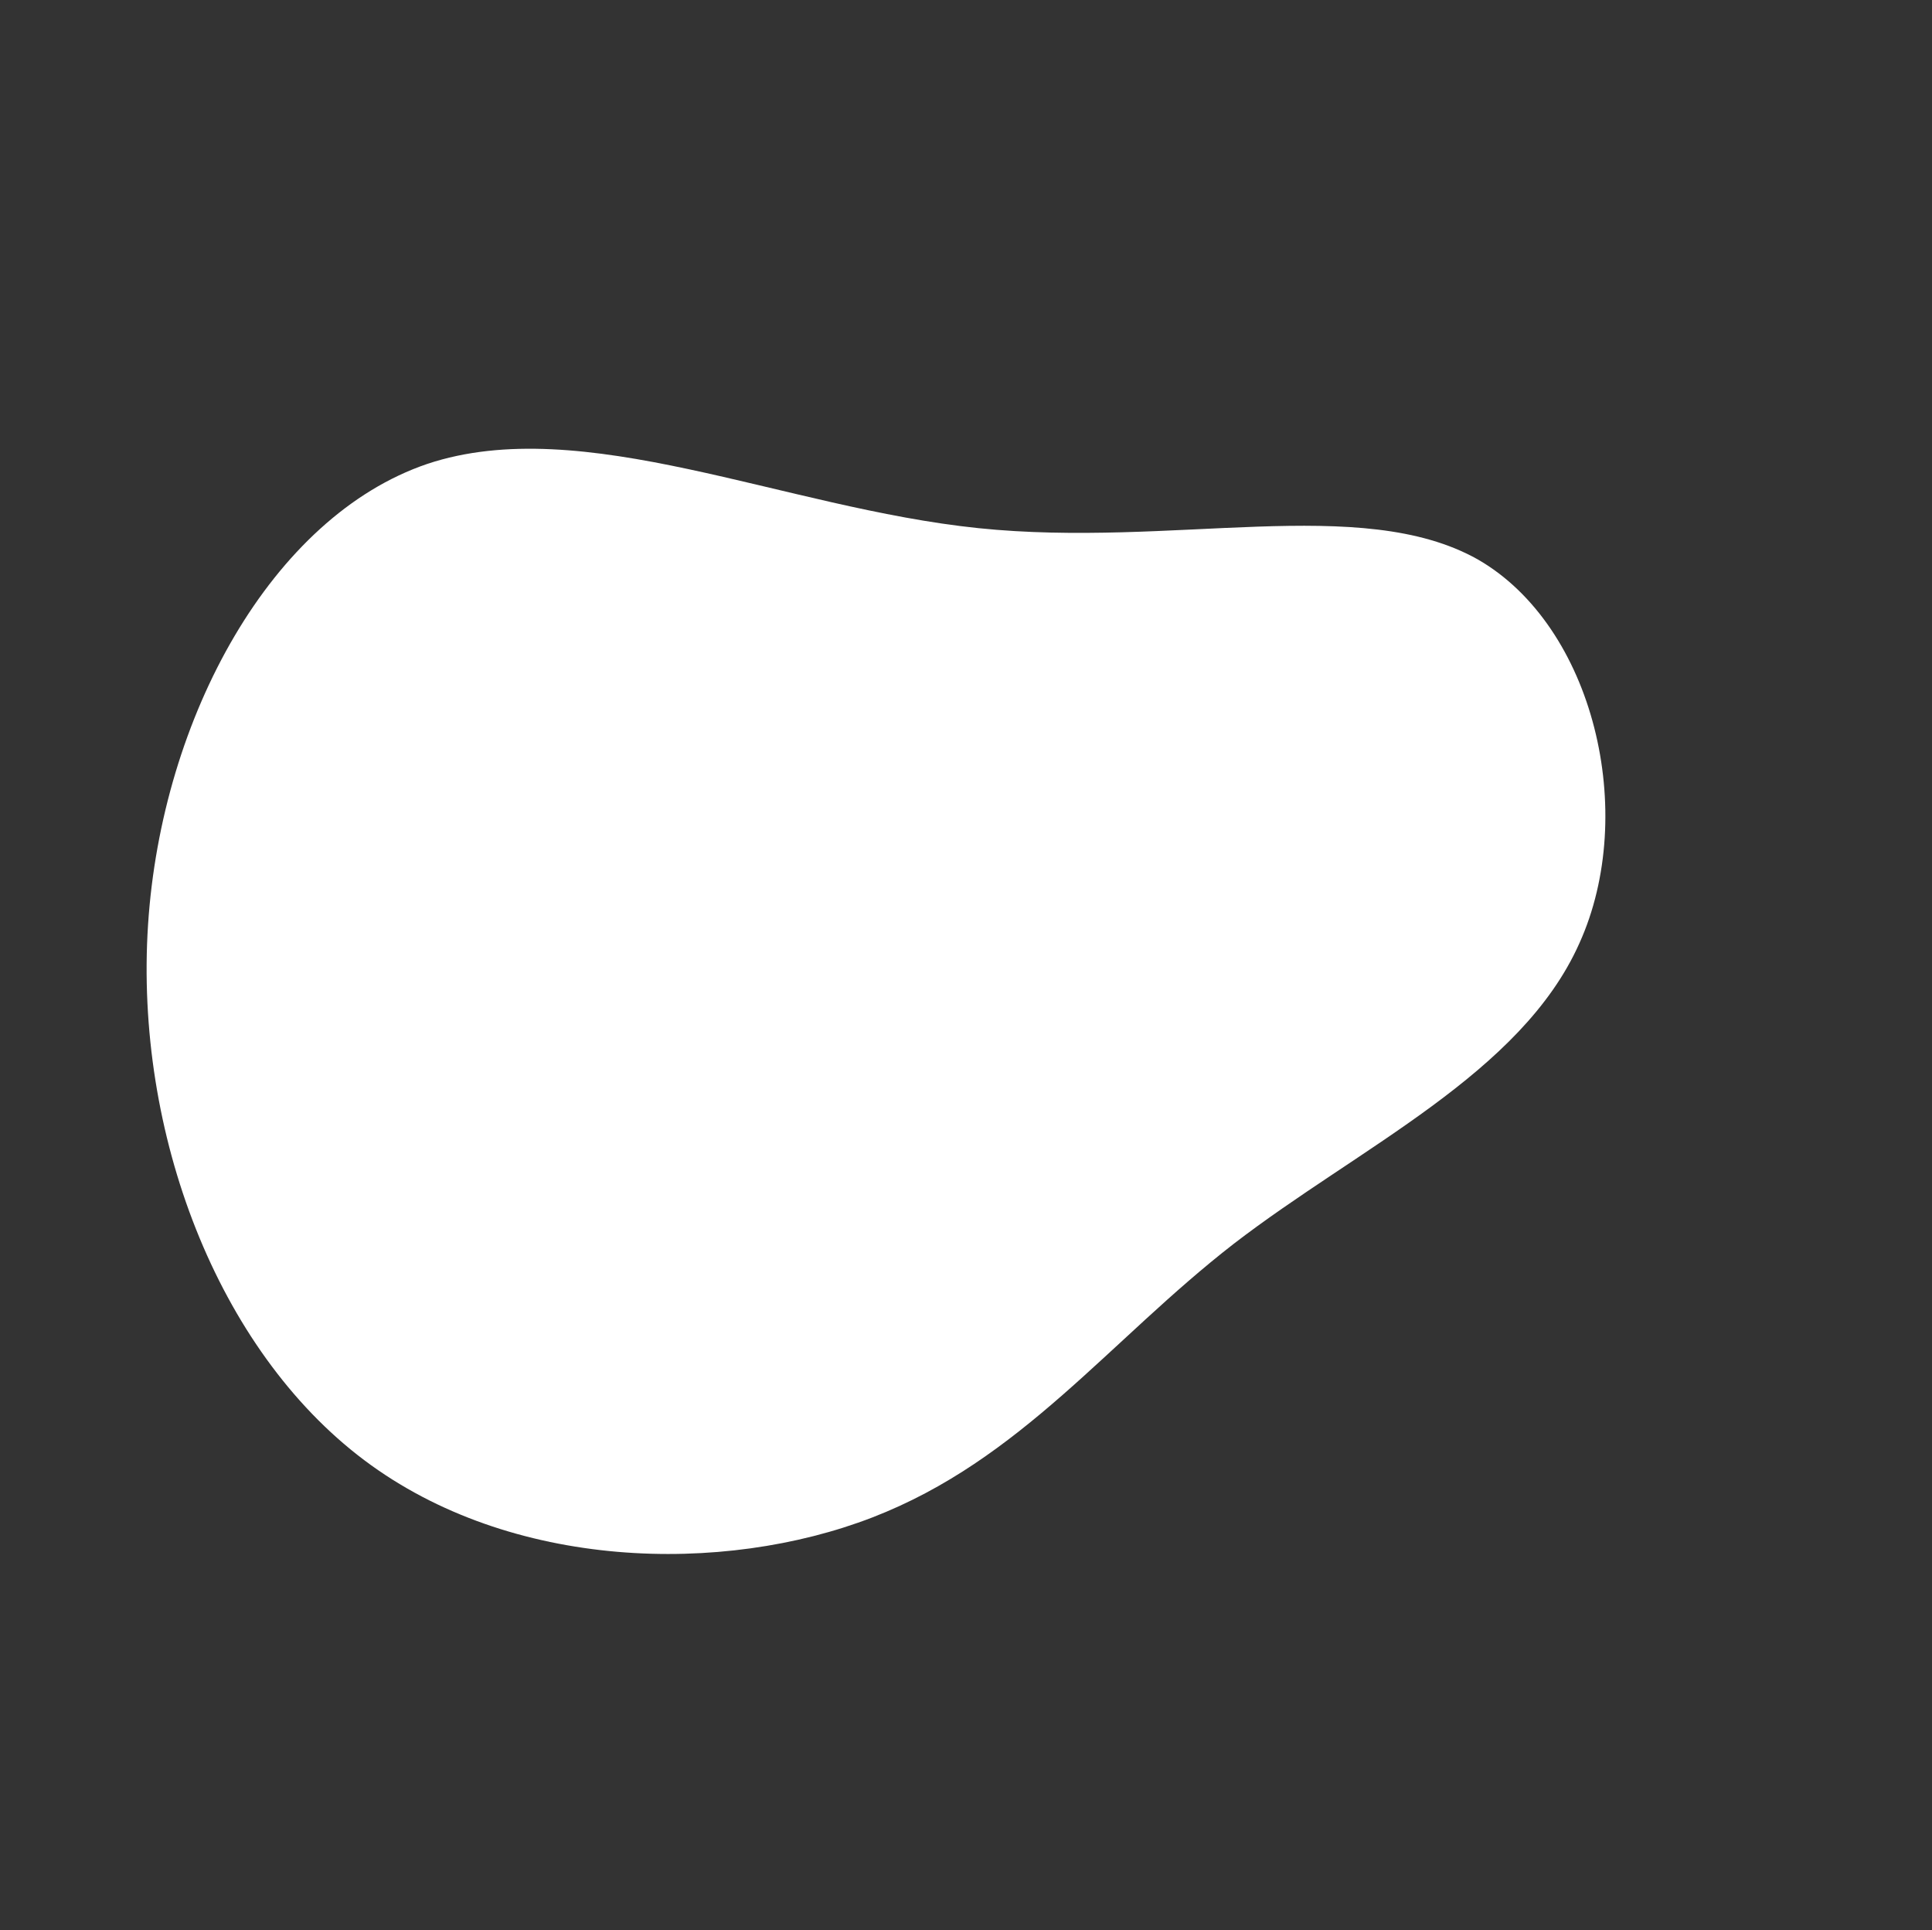 <?xml version="1.0" encoding="UTF-8"?> <svg xmlns="http://www.w3.org/2000/svg" width="967" height="966" viewBox="0 0 967 966" fill="none"><rect x="0" y="0" width="967" height="966" fill="#333333" stroke="none"/> <path d="M213.894 232.147C291.607 206.245 392.2 254.218 489.684 264.302C587.167 274.387 681.06 247.017 739.637 279.942C797.733 313.303 820.055 406.935 790.469 472.127C761.343 537.342 680.309 574.116 617.546 622.414C555.242 670.736 511.208 730.582 436.566 759.404C361.923 788.226 255.754 785.976 182.226 730.655C108.699 675.334 67.354 566.918 74.098 462.821C80.842 358.723 136.158 258.509 213.894 232.147Z" fill="white"></path> </svg> 